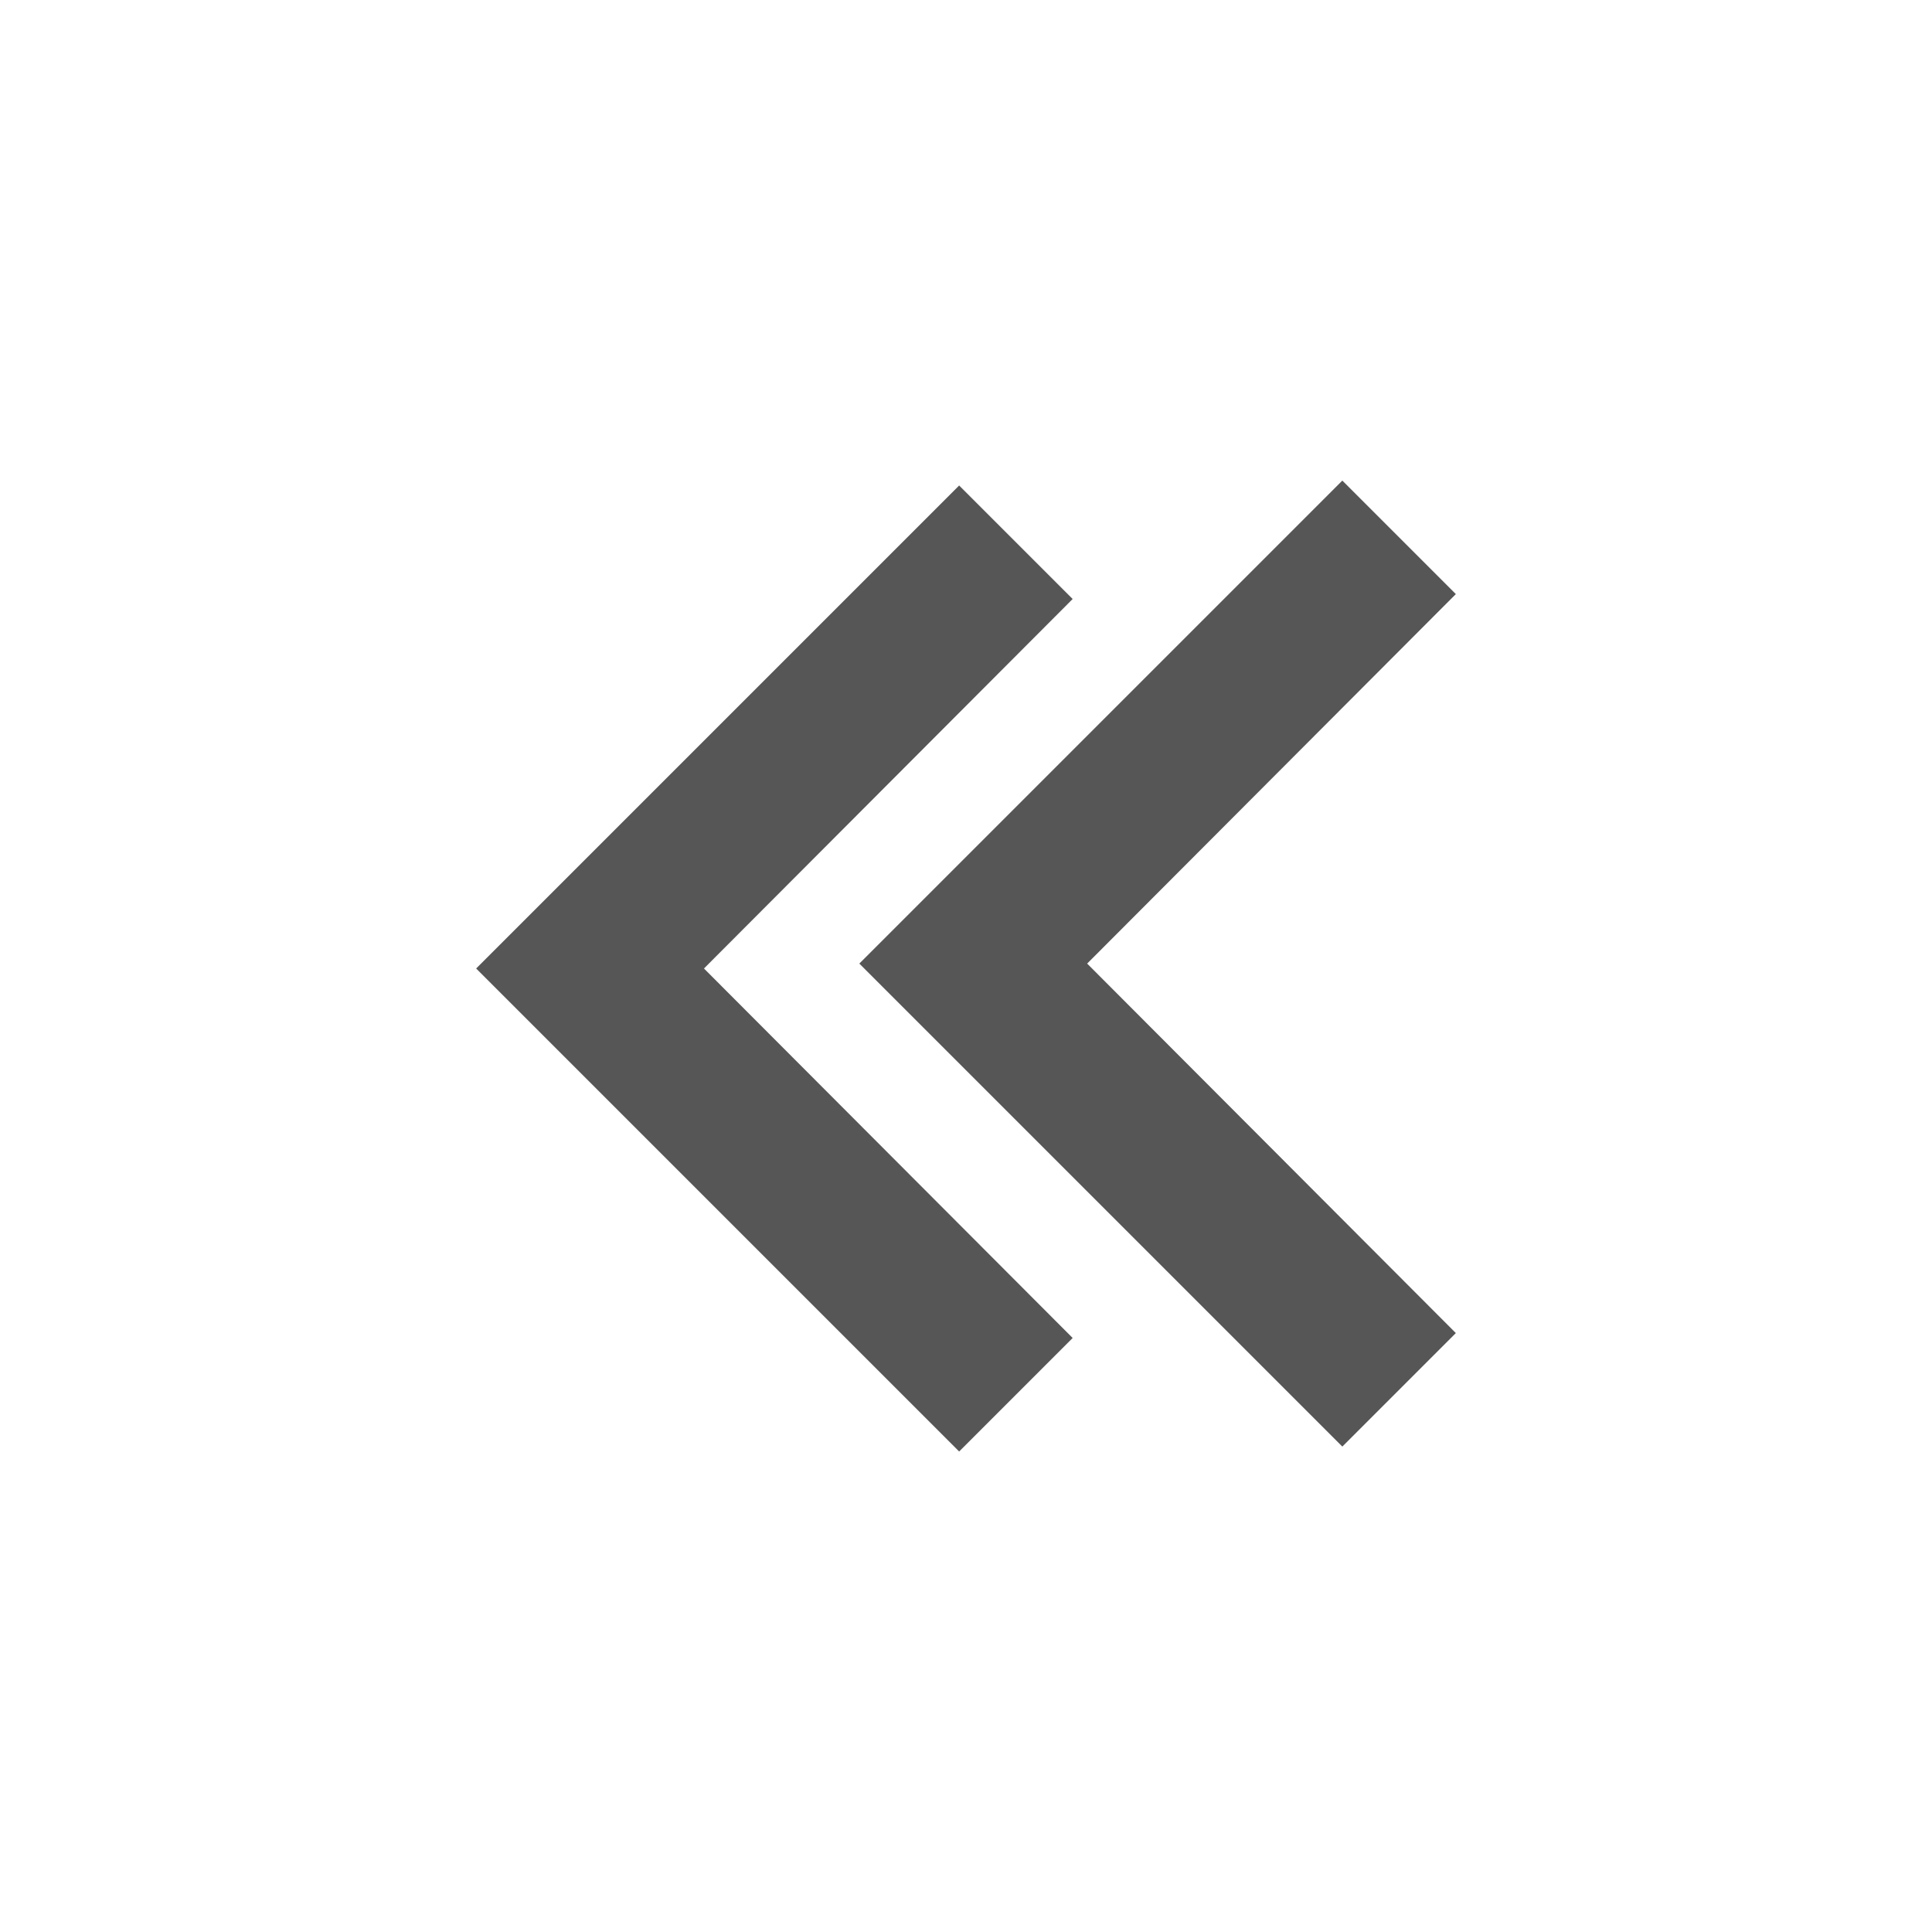 <?xml version="1.0" encoding="UTF-8" standalone="no"?>
<svg
   xmlns:dc="http://purl.org/dc/elements/1.1/"
   xmlns:cc="http://creativecommons.org/ns#"
   xmlns:rdf="http://www.w3.org/1999/02/22-rdf-syntax-ns#"
   xmlns:svg="http://www.w3.org/2000/svg"
   xmlns="http://www.w3.org/2000/svg"
   xmlns:sodipodi="http://sodipodi.sourceforge.net/DTD/sodipodi-0.dtd"
   xmlns:inkscape="http://www.inkscape.org/namespaces/inkscape"
   width="24"
   height="24"
   viewBox="0 0 24 24"
   id="svg3356"
   version="1.1"
   inkscape:version="0.91 r13725"
   sodipodi:docname="collopase.svg">
  <defs
     id="defs3364" />
  <sodipodi:namedview
     pagecolor="#ffffff"
     bordercolor="#666666"
     borderopacity="1"
     objecttolerance="10"
     gridtolerance="10"
     guidetolerance="10"
     inkscape:pageopacity="0"
     inkscape:pageshadow="2"
     inkscape:window-width="1920"
     inkscape:window-height="1017"
     id="namedview3362"
     showgrid="false"
     inkscape:zoom="35.083333"
     inkscape:cx="12"
     inkscape:cy="13.140143"
     inkscape:window-x="-8"
     inkscape:window-y="-8"
     inkscape:window-maximized="1"
     inkscape:current-layer="svg3356" />
  <path
     d="M0 0h24v24H0z"
     fill="none"
     id="path3360" />
  <g
     id="g3383"
     transform="translate(-2.38,0.326)">
    <path
       style="fill:#565656"
       inkscape:connector-curvature="0"
       id="path3358"
       d="m 15.705,16.295 -4.58,-4.59 4.58,-4.59 -1.41,-1.41 -6,6 6,6 z" />
    <path
       id="path3358-9"
       d="m 20.465,16.234 -4.58,-4.59 4.58,-4.59 -1.41,-1.41 -6,6 6,6 z"
       style="fill:#565656"
       inkscape:connector-curvature="0" />
  </g>
</svg>
